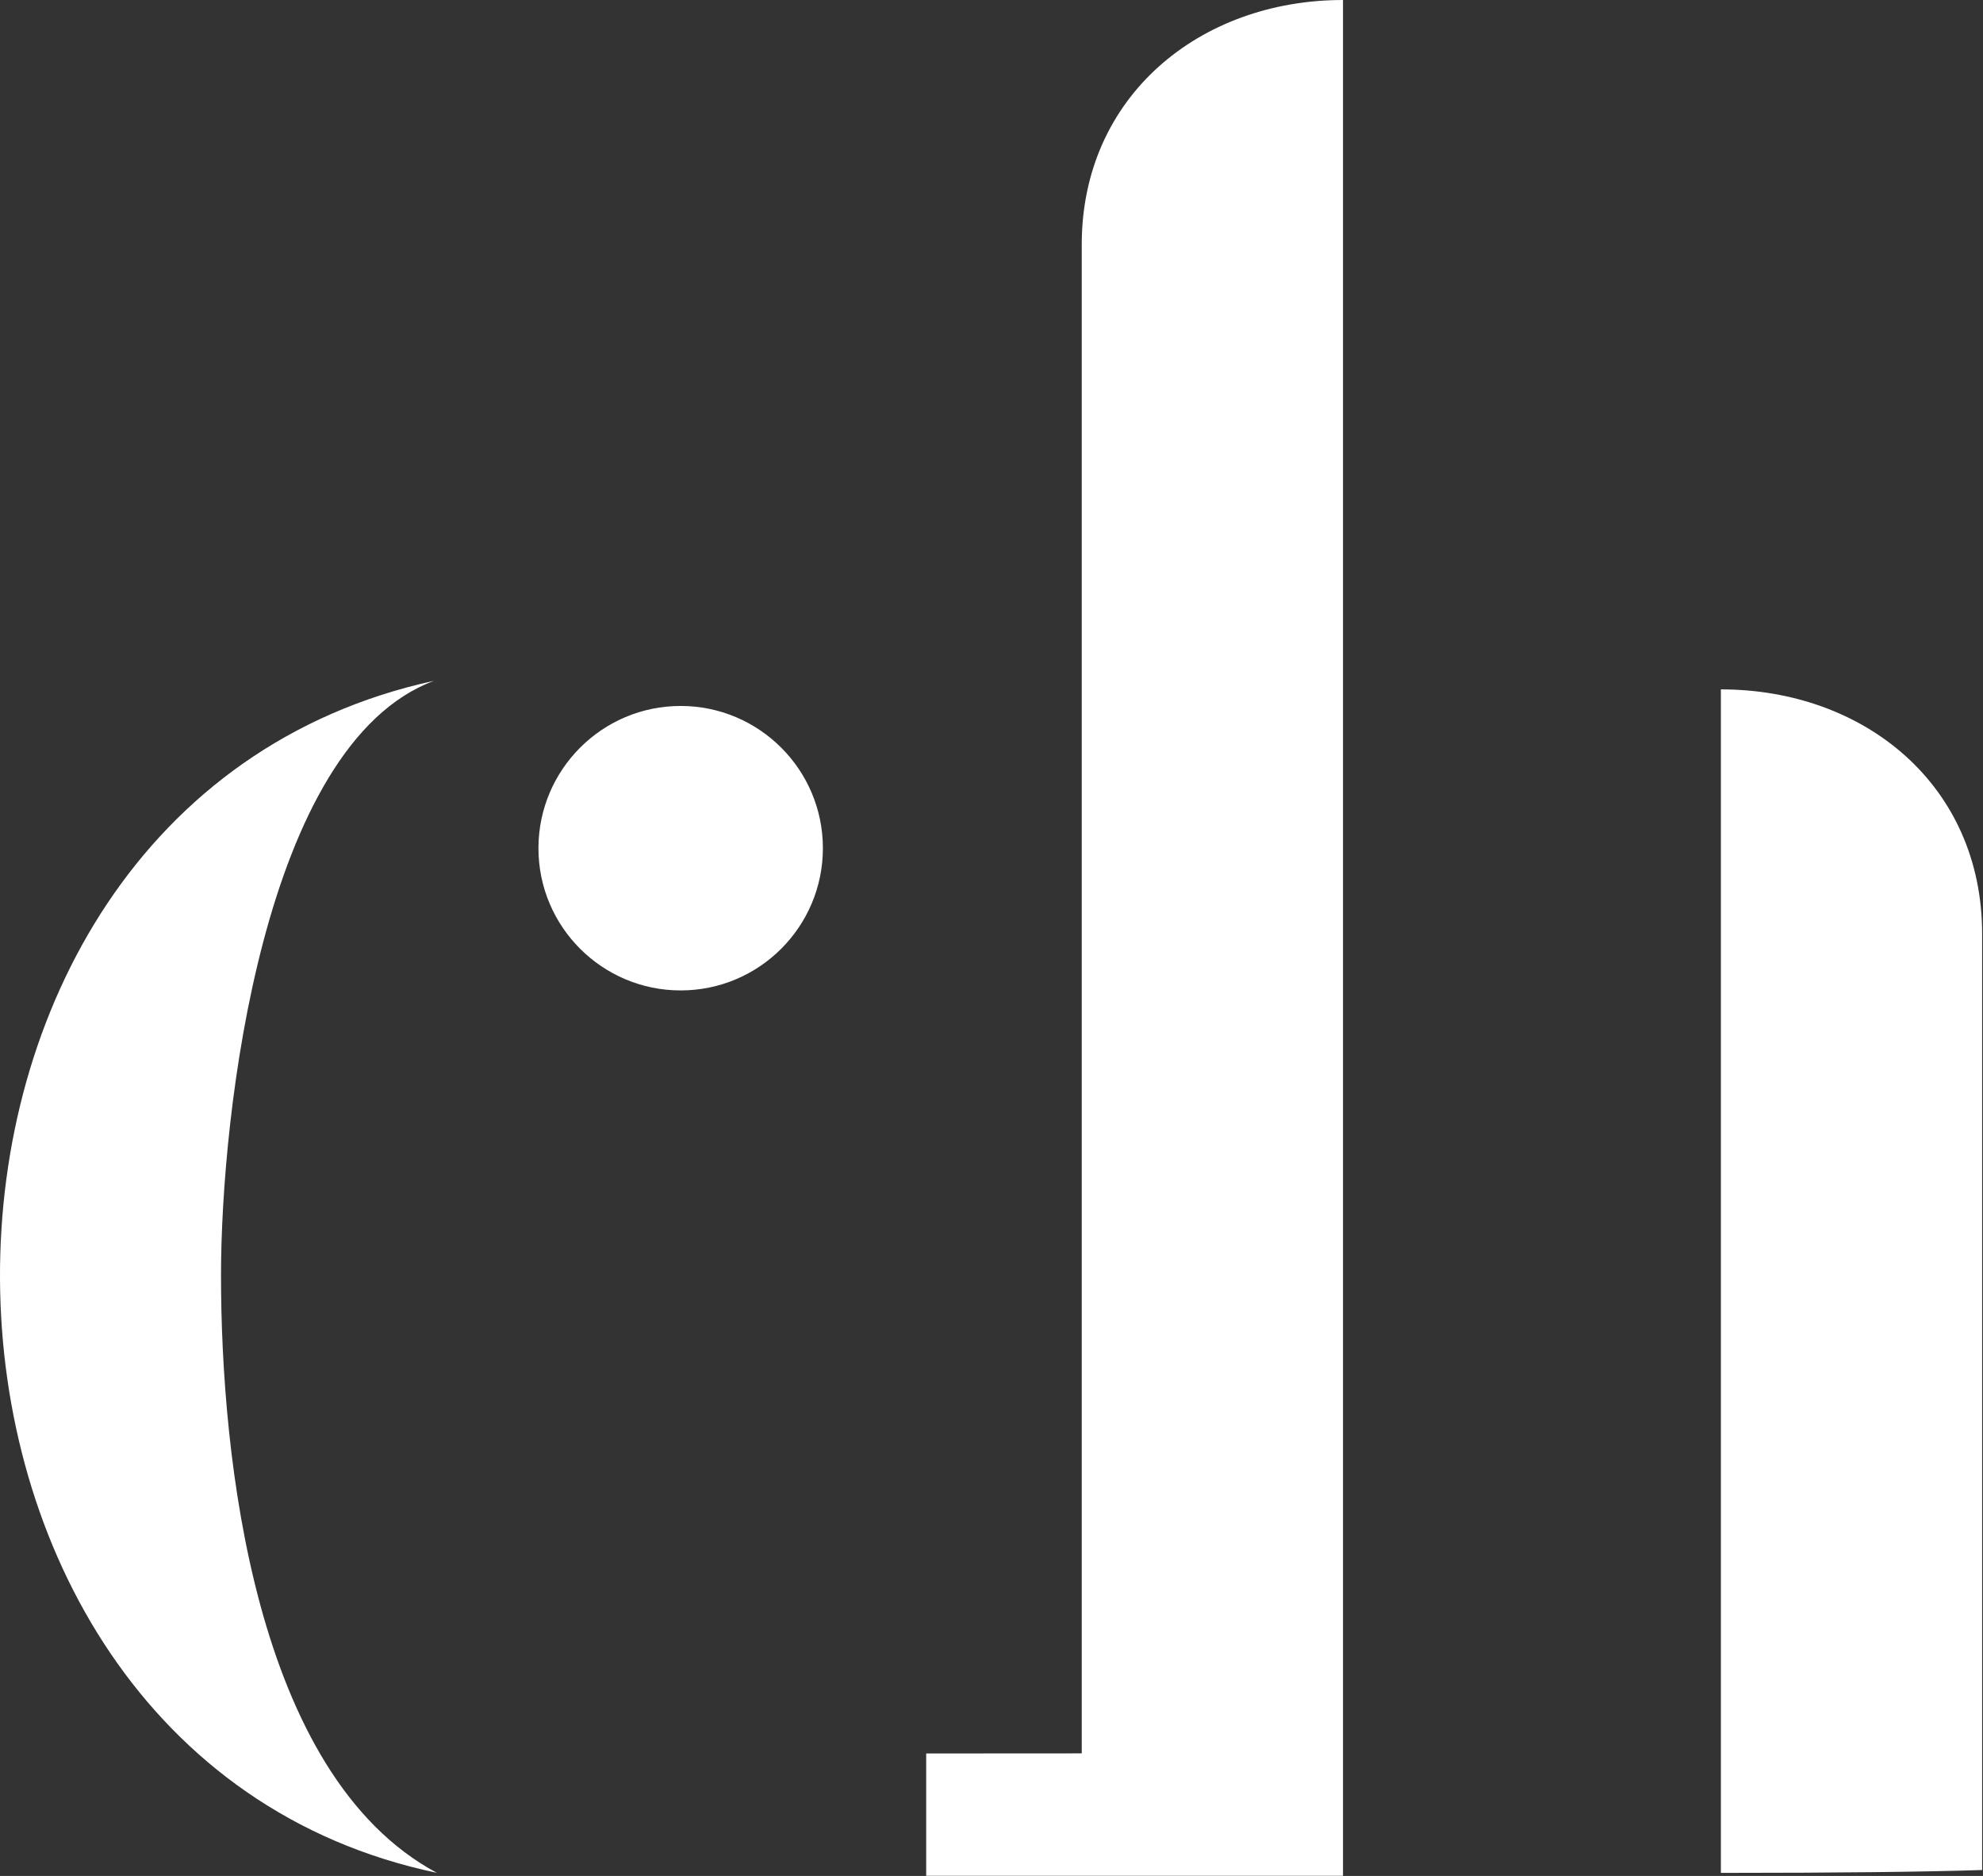 <?xml version="1.0" encoding="UTF-8" standalone="no"?>
<!DOCTYPE svg PUBLIC "-//W3C//DTD SVG 1.1//EN" "http://www.w3.org/Graphics/SVG/1.1/DTD/svg11.dtd">
<svg width="100%" height="100%" viewBox="0 0 2129 2014" version="1.1" xmlns="http://www.w3.org/2000/svg" xmlns:xlink="http://www.w3.org/1999/xlink" xml:space="preserve" xmlns:serif="http://www.serif.com/" style="fill-rule:evenodd;clip-rule:evenodd;stroke-linejoin:round;stroke-miterlimit:1.414;">
    <rect x="0" y="0" width="2129" height="2014" fill="#333333" stroke="none"/>
    <g transform="matrix(1,0,0,1,-1019.42,-1076.7)">
        <path d="M2867,3087.4C2867,2804.9 2867,2381.4 2867,1816.8C3021.3,1816.8 3147.5,1919.7 3147.5,2079.4C3147.5,2303.9 3147.5,2638.9 3147.5,3084.3C3085.9,3086.3 2992.3,3087.4 2867,3087.4ZM1750.2,1834.6C1834.4,1834.6 1902.9,1903 1902.9,1987.3C1902.9,2071.6 1834.5,2140 1750.2,2140C1665.9,2140 1597.5,2071.6 1597.5,1987.3C1597.6,1903 1665.9,1834.6 1750.2,1834.6ZM2180.8,2959.1C2180.8,2478.1 2180.8,2301.9 2180.8,1339.3C2180.8,1180.2 2307.4,1076.7 2461.3,1076.7C2461.3,1645.8 2461.3,1952.8 2461.3,3090.5C2362,3090.5 2212.9,3090.5 2013.8,3090.5C2013.8,3060.5 2013.8,3016.7 2013.8,2959.2C2051.5,2959.1 2107.5,2959.1 2180.8,2959.1ZM1485.4,1807.6C1301.8,1875.8 1256.7,2272.4 1256.7,2445.9C1256.7,2640.3 1292.2,2982.2 1488.4,3087.3C867.7,2957.4 859.5,1943.9 1485.4,1807.6Z" style="fill:white;fill-rule:nonzero;"/>
    </g>
</svg>
